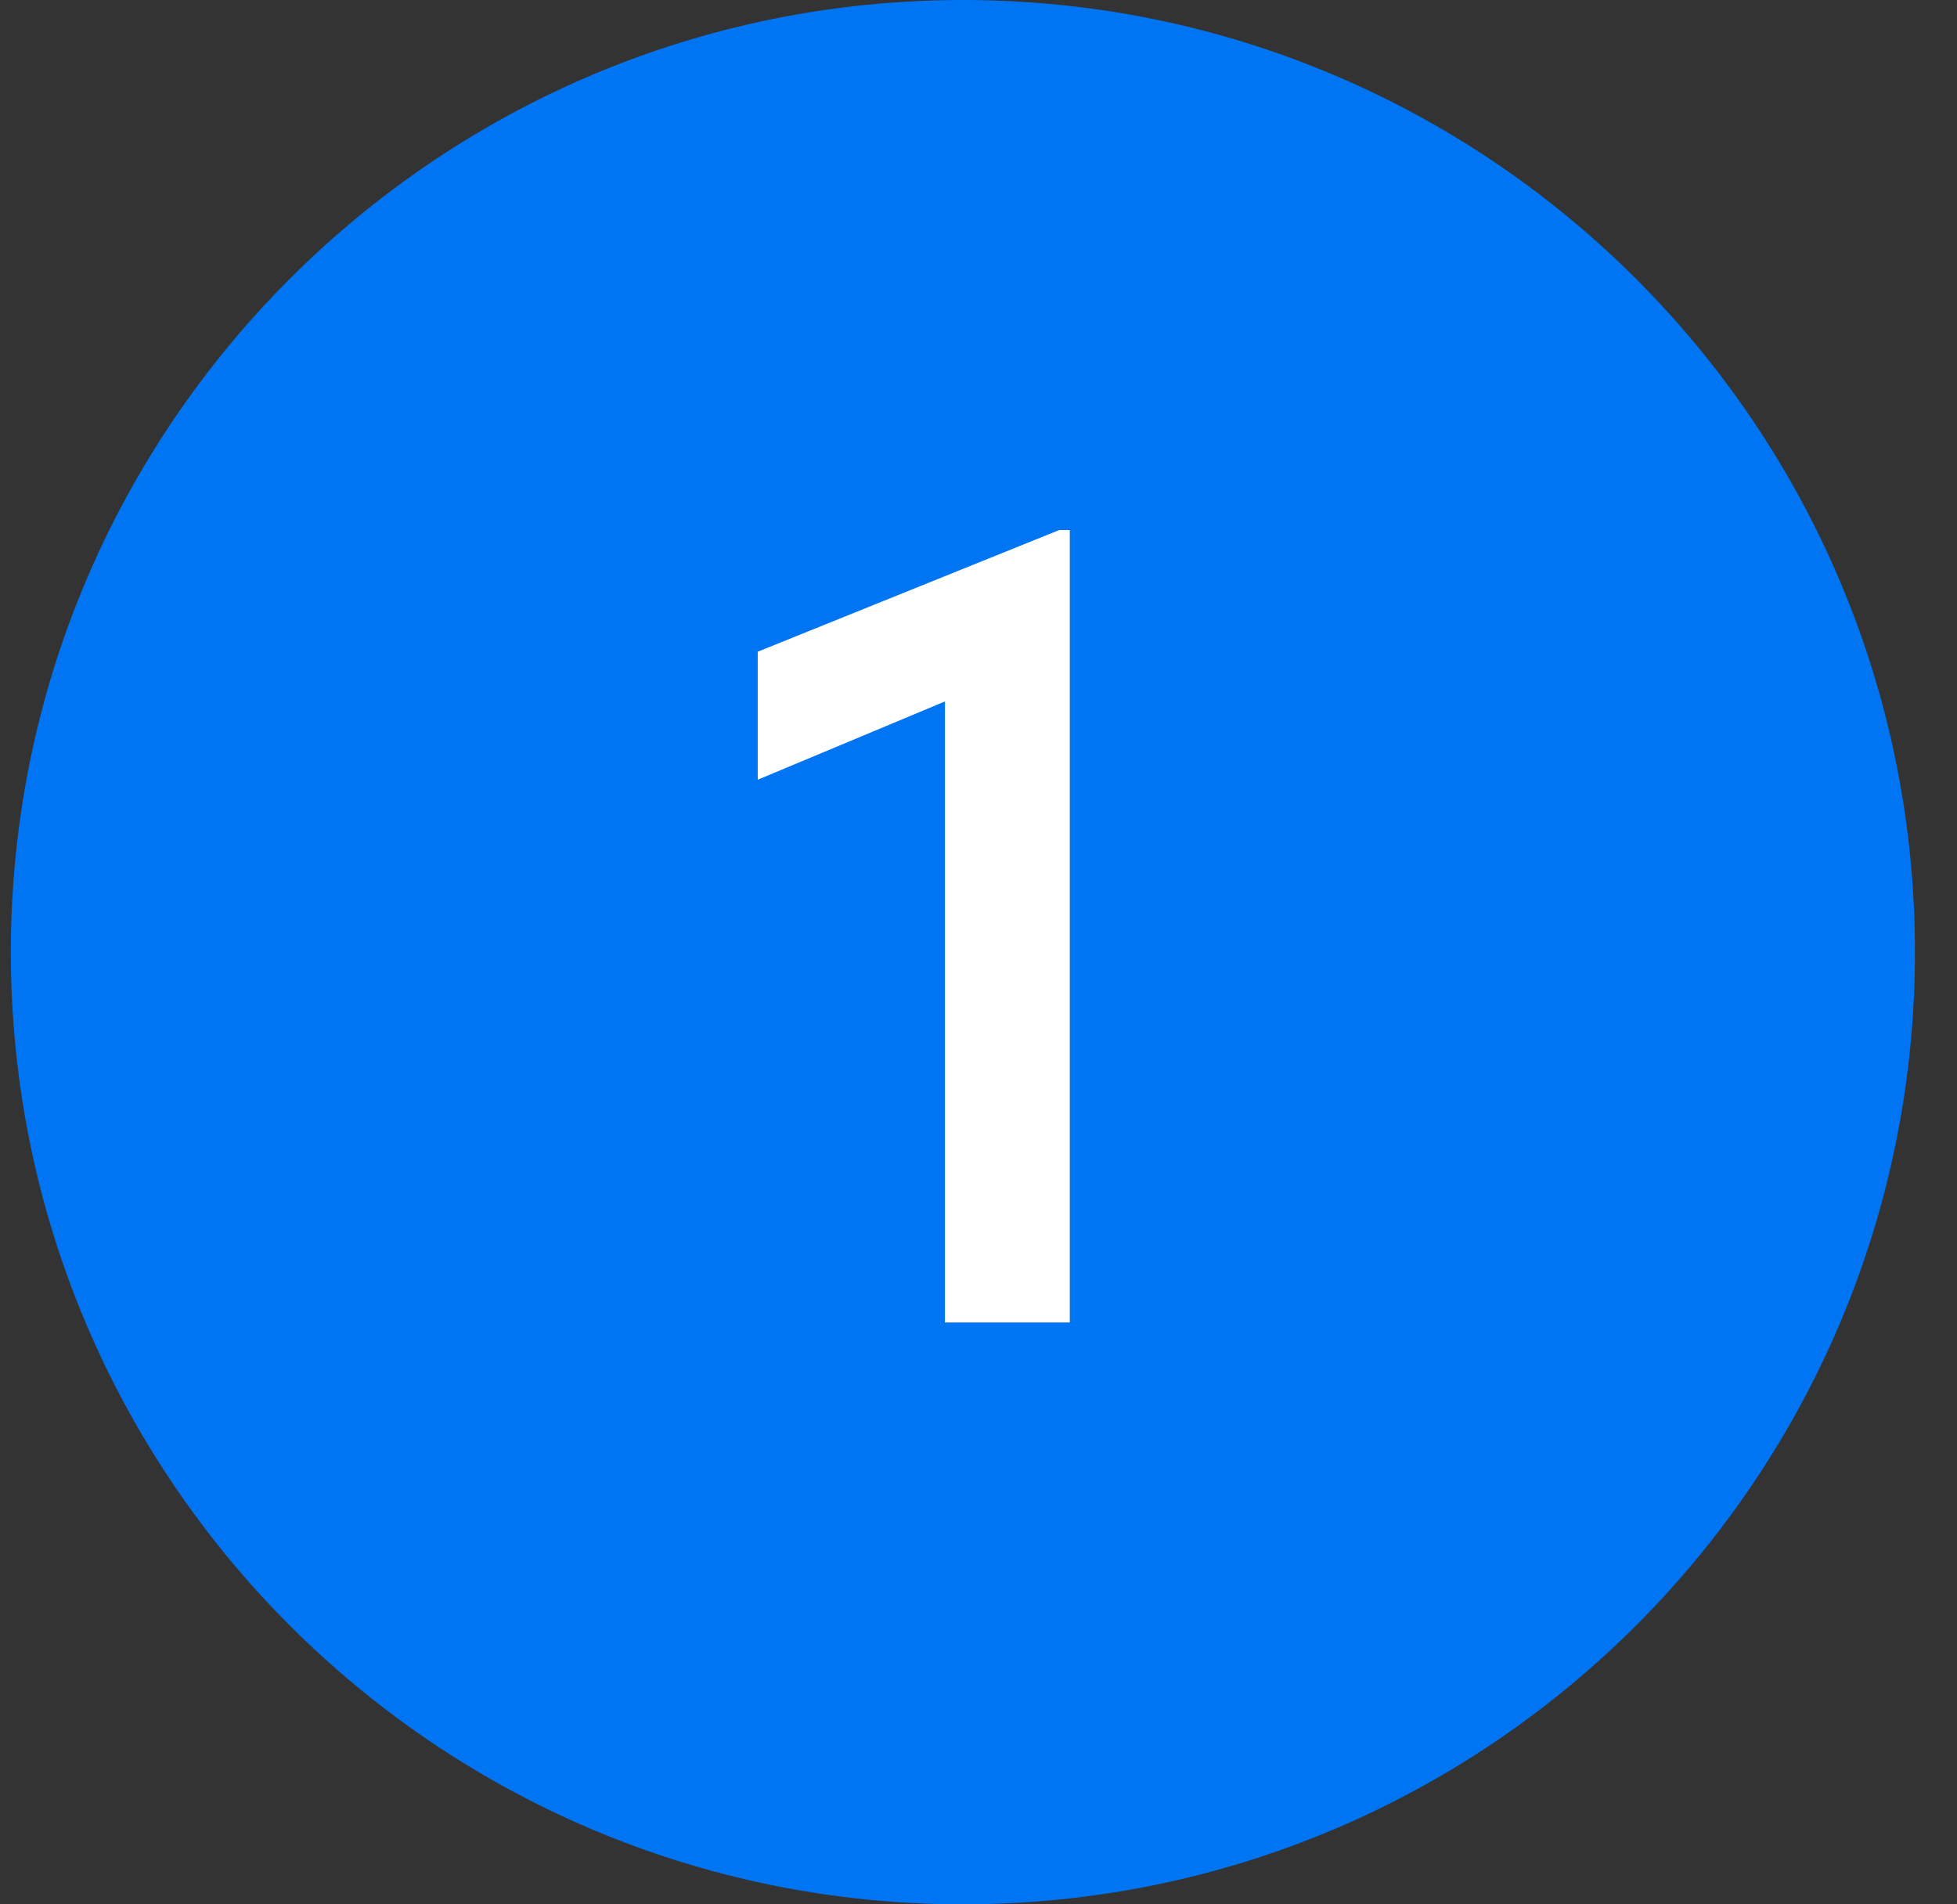 <svg width="37" height="36" viewBox="0 0 37 36" fill="none" xmlns="http://www.w3.org/2000/svg">
<rect x="0" y="0" width="37" height="36" fill="#333333" stroke="none"/>
<path d="M18.205 36C28.146 36 36.205 27.941 36.205 18C36.205 8.059 28.146 0 18.205 0C8.264 0 0.205 8.059 0.205 18C0.205 27.941 8.264 36 18.205 36Z" fill="#0075F4"/>
<path d="M17.866 25V13.26L14.326 14.74V12.32L20.026 10.02H20.226V25H17.866Z" fill="white"/>
</svg>
